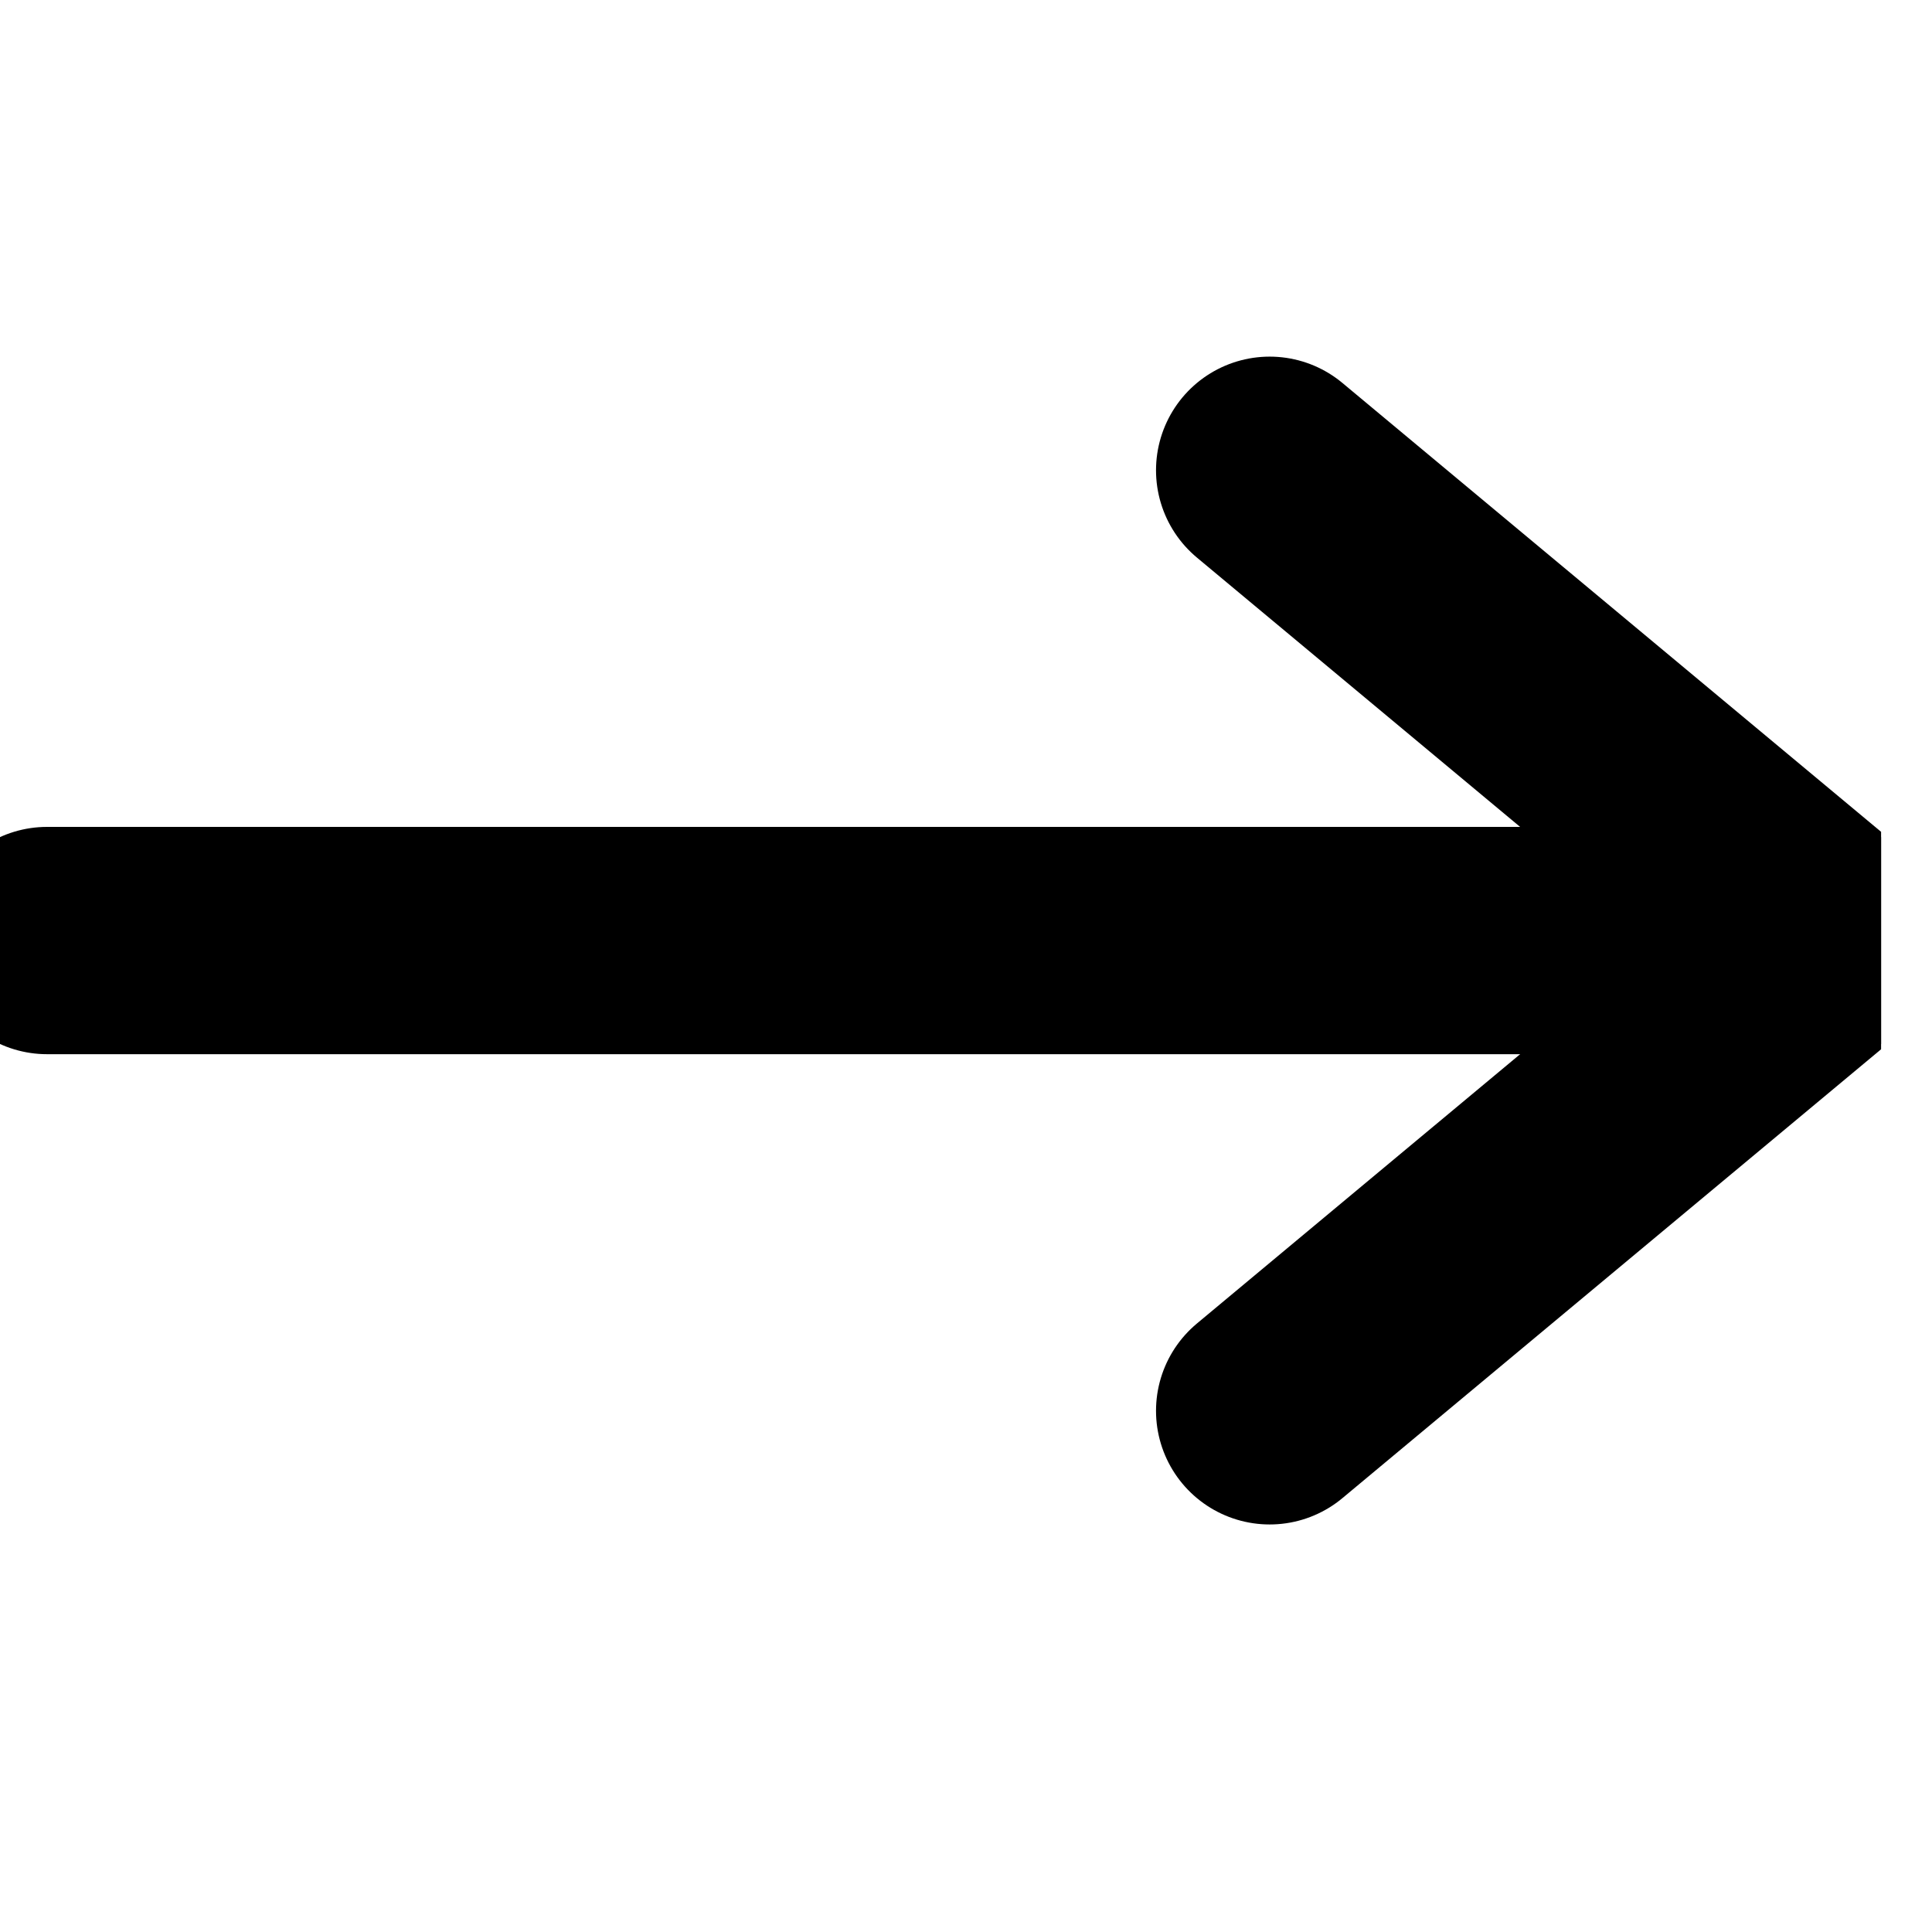 <?xml version="1.0" encoding="UTF-8"?> <svg xmlns="http://www.w3.org/2000/svg" width="17" height="17" viewBox="0 0 17 17" fill="none"> <g clip-path="url(#clip0_4113_394)"> <path d="M11.172 12.414L16.138 8.276L11.172 4.138" stroke="black" stroke-width="2" stroke-linecap="round" stroke-linejoin="round"></path> <path d="M16.138 8.276L0.414 8.276" stroke="black" stroke-width="2" stroke-linecap="round"></path> </g> <defs> <clipPath id="clip0_4113_394"> <rect width="16.552" height="16.552" fill="white"></rect> </clipPath> </defs> </svg> 